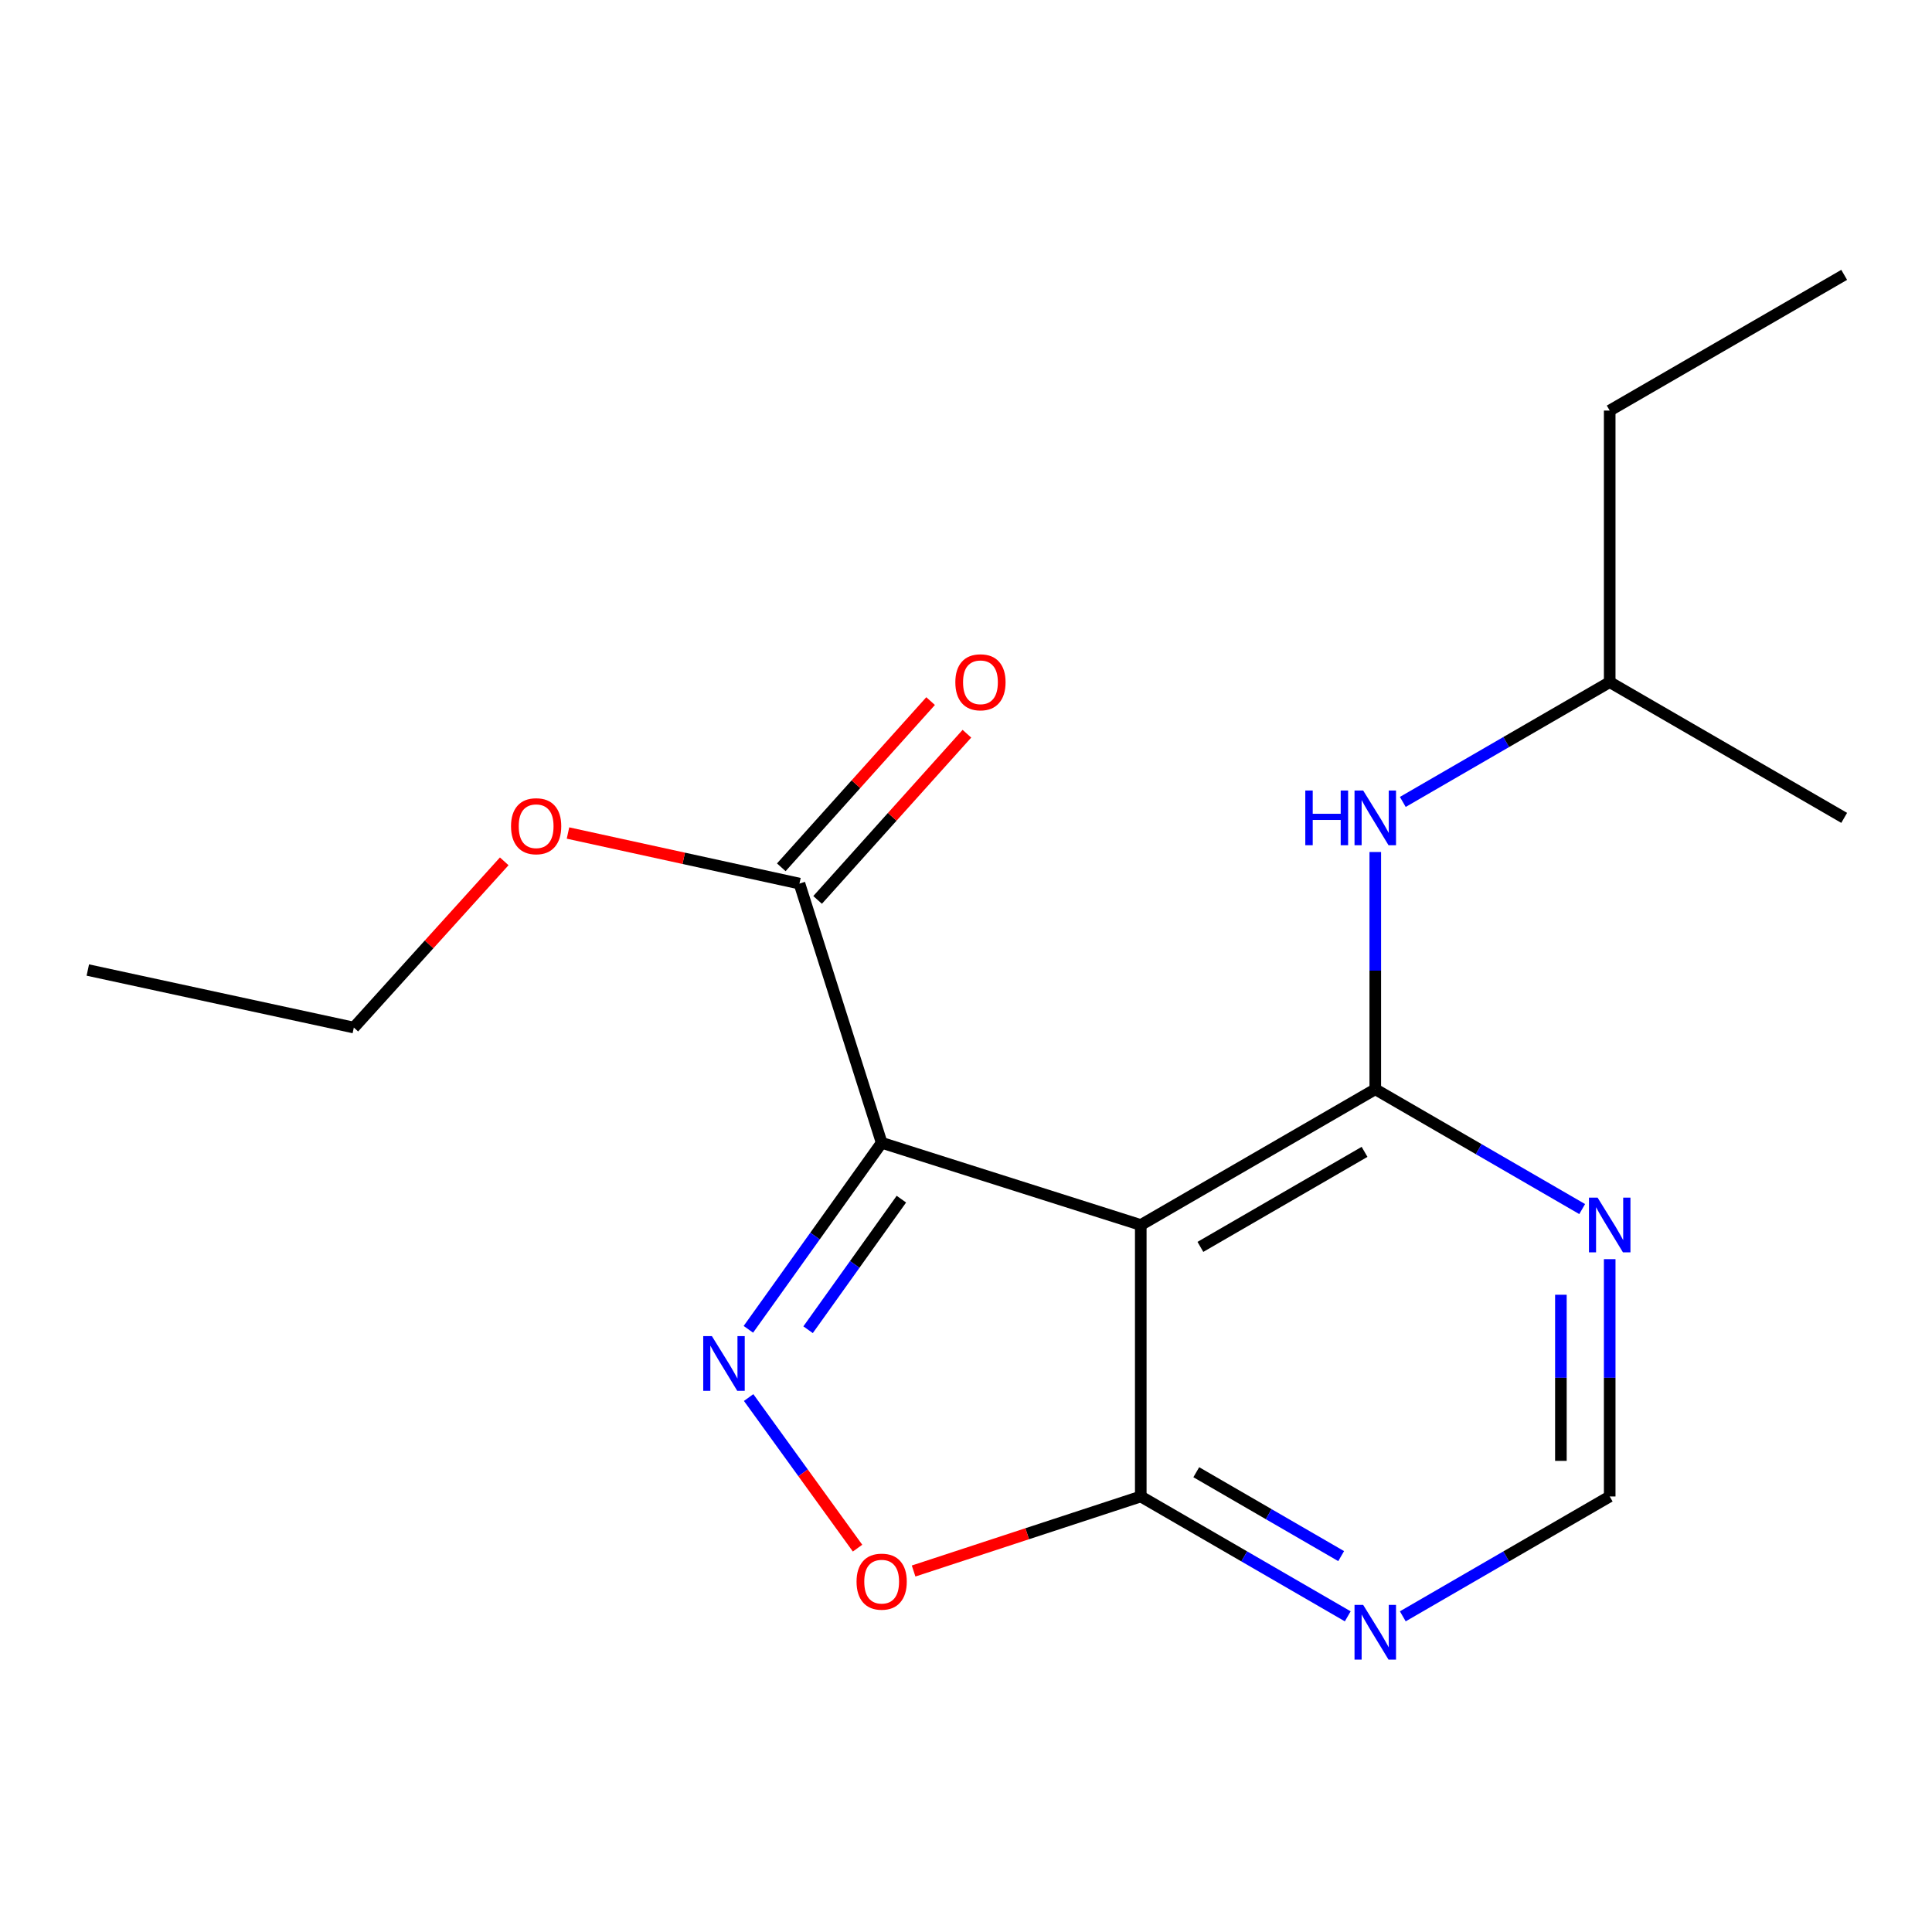 <?xml version='1.0' encoding='iso-8859-1'?>
<svg version='1.1' baseProfile='full'
              xmlns='http://www.w3.org/2000/svg'
                      xmlns:rdkit='http://www.rdkit.org/xml'
                      xmlns:xlink='http://www.w3.org/1999/xlink'
                  xml:space='preserve'
width='1000px' height='1000px' viewBox='0 0 1000 1000'>
<!-- END OF HEADER -->
<rect style='opacity:1.0;fill:#FFFFFF;stroke:none' width='1000' height='1000' x='0' y='0'> </rect>
<path class='bond-0' d='M 456.349,591.505 L 590.46,634.061' style='fill:none;fill-rule:evenodd;stroke:#000000;stroke-width:6px;stroke-linecap:butt;stroke-linejoin:miter;stroke-opacity:1' />
<path class='bond-1' d='M 456.349,591.505 L 421.853,639.781' style='fill:none;fill-rule:evenodd;stroke:#000000;stroke-width:6px;stroke-linecap:butt;stroke-linejoin:miter;stroke-opacity:1' />
<path class='bond-1' d='M 421.853,639.781 L 387.357,688.057' style='fill:none;fill-rule:evenodd;stroke:#0000FF;stroke-width:6px;stroke-linecap:butt;stroke-linejoin:miter;stroke-opacity:1' />
<path class='bond-1' d='M 466.556,620.676 L 442.409,654.469' style='fill:none;fill-rule:evenodd;stroke:#000000;stroke-width:6px;stroke-linecap:butt;stroke-linejoin:miter;stroke-opacity:1' />
<path class='bond-1' d='M 442.409,654.469 L 418.262,688.263' style='fill:none;fill-rule:evenodd;stroke:#0000FF;stroke-width:6px;stroke-linecap:butt;stroke-linejoin:miter;stroke-opacity:1' />
<path class='bond-5' d='M 456.349,591.505 L 413.793,457.352' style='fill:none;fill-rule:evenodd;stroke:#000000;stroke-width:6px;stroke-linecap:butt;stroke-linejoin:miter;stroke-opacity:1' />
<path class='bond-2' d='M 590.46,634.061 L 711.84,563.798' style='fill:none;fill-rule:evenodd;stroke:#000000;stroke-width:6px;stroke-linecap:butt;stroke-linejoin:miter;stroke-opacity:1' />
<path class='bond-2' d='M 621.324,645.387 L 706.29,596.203' style='fill:none;fill-rule:evenodd;stroke:#000000;stroke-width:6px;stroke-linecap:butt;stroke-linejoin:miter;stroke-opacity:1' />
<path class='bond-3' d='M 590.46,634.061 L 590.46,774.572' style='fill:none;fill-rule:evenodd;stroke:#000000;stroke-width:6px;stroke-linecap:butt;stroke-linejoin:miter;stroke-opacity:1' />
<path class='bond-4' d='M 387.491,723.369 L 415.679,762.343' style='fill:none;fill-rule:evenodd;stroke:#0000FF;stroke-width:6px;stroke-linecap:butt;stroke-linejoin:miter;stroke-opacity:1' />
<path class='bond-4' d='M 415.679,762.343 L 443.867,801.316' style='fill:none;fill-rule:evenodd;stroke:#FF0000;stroke-width:6px;stroke-linecap:butt;stroke-linejoin:miter;stroke-opacity:1' />
<path class='bond-6' d='M 711.84,563.798 L 765.387,594.805' style='fill:none;fill-rule:evenodd;stroke:#000000;stroke-width:6px;stroke-linecap:butt;stroke-linejoin:miter;stroke-opacity:1' />
<path class='bond-6' d='M 765.387,594.805 L 818.934,625.812' style='fill:none;fill-rule:evenodd;stroke:#0000FF;stroke-width:6px;stroke-linecap:butt;stroke-linejoin:miter;stroke-opacity:1' />
<path class='bond-8' d='M 711.84,563.798 L 711.84,502.399' style='fill:none;fill-rule:evenodd;stroke:#000000;stroke-width:6px;stroke-linecap:butt;stroke-linejoin:miter;stroke-opacity:1' />
<path class='bond-8' d='M 711.84,502.399 L 711.84,441.001' style='fill:none;fill-rule:evenodd;stroke:#0000FF;stroke-width:6px;stroke-linecap:butt;stroke-linejoin:miter;stroke-opacity:1' />
<path class='bond-7' d='M 590.46,774.572 L 644.027,805.592' style='fill:none;fill-rule:evenodd;stroke:#000000;stroke-width:6px;stroke-linecap:butt;stroke-linejoin:miter;stroke-opacity:1' />
<path class='bond-7' d='M 644.027,805.592 L 697.594,836.613' style='fill:none;fill-rule:evenodd;stroke:#0000FF;stroke-width:6px;stroke-linecap:butt;stroke-linejoin:miter;stroke-opacity:1' />
<path class='bond-7' d='M 619.191,762.015 L 656.688,783.729' style='fill:none;fill-rule:evenodd;stroke:#000000;stroke-width:6px;stroke-linecap:butt;stroke-linejoin:miter;stroke-opacity:1' />
<path class='bond-7' d='M 656.688,783.729 L 694.184,805.444' style='fill:none;fill-rule:evenodd;stroke:#0000FF;stroke-width:6px;stroke-linecap:butt;stroke-linejoin:miter;stroke-opacity:1' />
<path class='bond-18' d='M 590.46,774.572 L 531.669,793.861' style='fill:none;fill-rule:evenodd;stroke:#000000;stroke-width:6px;stroke-linecap:butt;stroke-linejoin:miter;stroke-opacity:1' />
<path class='bond-18' d='M 531.669,793.861 L 472.878,813.151' style='fill:none;fill-rule:evenodd;stroke:#FF0000;stroke-width:6px;stroke-linecap:butt;stroke-linejoin:miter;stroke-opacity:1' />
<path class='bond-10' d='M 423.19,465.794 L 461.829,422.783' style='fill:none;fill-rule:evenodd;stroke:#000000;stroke-width:6px;stroke-linecap:butt;stroke-linejoin:miter;stroke-opacity:1' />
<path class='bond-10' d='M 461.829,422.783 L 500.469,379.773' style='fill:none;fill-rule:evenodd;stroke:#FF0000;stroke-width:6px;stroke-linecap:butt;stroke-linejoin:miter;stroke-opacity:1' />
<path class='bond-10' d='M 404.396,448.91 L 443.036,405.899' style='fill:none;fill-rule:evenodd;stroke:#000000;stroke-width:6px;stroke-linecap:butt;stroke-linejoin:miter;stroke-opacity:1' />
<path class='bond-10' d='M 443.036,405.899 L 481.675,362.889' style='fill:none;fill-rule:evenodd;stroke:#FF0000;stroke-width:6px;stroke-linecap:butt;stroke-linejoin:miter;stroke-opacity:1' />
<path class='bond-11' d='M 413.793,457.352 L 353.893,444.261' style='fill:none;fill-rule:evenodd;stroke:#000000;stroke-width:6px;stroke-linecap:butt;stroke-linejoin:miter;stroke-opacity:1' />
<path class='bond-11' d='M 353.893,444.261 L 293.994,431.171' style='fill:none;fill-rule:evenodd;stroke:#FF0000;stroke-width:6px;stroke-linecap:butt;stroke-linejoin:miter;stroke-opacity:1' />
<path class='bond-19' d='M 833.179,651.734 L 833.179,713.153' style='fill:none;fill-rule:evenodd;stroke:#0000FF;stroke-width:6px;stroke-linecap:butt;stroke-linejoin:miter;stroke-opacity:1' />
<path class='bond-19' d='M 833.179,713.153 L 833.179,774.572' style='fill:none;fill-rule:evenodd;stroke:#000000;stroke-width:6px;stroke-linecap:butt;stroke-linejoin:miter;stroke-opacity:1' />
<path class='bond-19' d='M 807.915,670.159 L 807.915,713.153' style='fill:none;fill-rule:evenodd;stroke:#0000FF;stroke-width:6px;stroke-linecap:butt;stroke-linejoin:miter;stroke-opacity:1' />
<path class='bond-19' d='M 807.915,713.153 L 807.915,756.146' style='fill:none;fill-rule:evenodd;stroke:#000000;stroke-width:6px;stroke-linecap:butt;stroke-linejoin:miter;stroke-opacity:1' />
<path class='bond-9' d='M 726.086,836.61 L 779.633,805.591' style='fill:none;fill-rule:evenodd;stroke:#0000FF;stroke-width:6px;stroke-linecap:butt;stroke-linejoin:miter;stroke-opacity:1' />
<path class='bond-9' d='M 779.633,805.591 L 833.179,774.572' style='fill:none;fill-rule:evenodd;stroke:#000000;stroke-width:6px;stroke-linecap:butt;stroke-linejoin:miter;stroke-opacity:1' />
<path class='bond-12' d='M 726.086,415.08 L 779.632,384.073' style='fill:none;fill-rule:evenodd;stroke:#0000FF;stroke-width:6px;stroke-linecap:butt;stroke-linejoin:miter;stroke-opacity:1' />
<path class='bond-12' d='M 779.632,384.073 L 833.179,353.066' style='fill:none;fill-rule:evenodd;stroke:#000000;stroke-width:6px;stroke-linecap:butt;stroke-linejoin:miter;stroke-opacity:1' />
<path class='bond-13' d='M 260.99,445.823 L 222.067,488.845' style='fill:none;fill-rule:evenodd;stroke:#FF0000;stroke-width:6px;stroke-linecap:butt;stroke-linejoin:miter;stroke-opacity:1' />
<path class='bond-13' d='M 222.067,488.845 L 183.145,531.867' style='fill:none;fill-rule:evenodd;stroke:#000000;stroke-width:6px;stroke-linecap:butt;stroke-linejoin:miter;stroke-opacity:1' />
<path class='bond-14' d='M 833.179,353.066 L 833.179,212.513' style='fill:none;fill-rule:evenodd;stroke:#000000;stroke-width:6px;stroke-linecap:butt;stroke-linejoin:miter;stroke-opacity:1' />
<path class='bond-15' d='M 833.179,353.066 L 954.545,423.329' style='fill:none;fill-rule:evenodd;stroke:#000000;stroke-width:6px;stroke-linecap:butt;stroke-linejoin:miter;stroke-opacity:1' />
<path class='bond-16' d='M 183.145,531.867 L 45.455,502.083' style='fill:none;fill-rule:evenodd;stroke:#000000;stroke-width:6px;stroke-linecap:butt;stroke-linejoin:miter;stroke-opacity:1' />
<path class='bond-17' d='M 833.179,212.513 L 954.545,142.265' style='fill:none;fill-rule:evenodd;stroke:#000000;stroke-width:6px;stroke-linecap:butt;stroke-linejoin:miter;stroke-opacity:1' />
<path  class='atom-2' d='M 368.472 691.567
L 377.752 706.567
Q 378.672 708.047, 380.152 710.727
Q 381.632 713.407, 381.712 713.567
L 381.712 691.567
L 385.472 691.567
L 385.472 719.887
L 381.592 719.887
L 371.632 703.487
Q 370.472 701.567, 369.232 699.367
Q 368.032 697.167, 367.672 696.487
L 367.672 719.887
L 363.992 719.887
L 363.992 691.567
L 368.472 691.567
' fill='#0000FF'/>
<path  class='atom-5' d='M 443.349 818.654
Q 443.349 811.854, 446.709 808.054
Q 450.069 804.254, 456.349 804.254
Q 462.629 804.254, 465.989 808.054
Q 469.349 811.854, 469.349 818.654
Q 469.349 825.534, 465.949 829.454
Q 462.549 833.334, 456.349 833.334
Q 450.109 833.334, 446.709 829.454
Q 443.349 825.574, 443.349 818.654
M 456.349 830.134
Q 460.669 830.134, 462.989 827.254
Q 465.349 824.334, 465.349 818.654
Q 465.349 813.094, 462.989 810.294
Q 460.669 807.454, 456.349 807.454
Q 452.029 807.454, 449.669 810.254
Q 447.349 813.054, 447.349 818.654
Q 447.349 824.374, 449.669 827.254
Q 452.029 830.134, 456.349 830.134
' fill='#FF0000'/>
<path  class='atom-7' d='M 826.919 619.901
L 836.199 634.901
Q 837.119 636.381, 838.599 639.061
Q 840.079 641.741, 840.159 641.901
L 840.159 619.901
L 843.919 619.901
L 843.919 648.221
L 840.039 648.221
L 830.079 631.821
Q 828.919 629.901, 827.679 627.701
Q 826.479 625.501, 826.119 624.821
L 826.119 648.221
L 822.439 648.221
L 822.439 619.901
L 826.919 619.901
' fill='#0000FF'/>
<path  class='atom-8' d='M 705.58 830.703
L 714.86 845.703
Q 715.78 847.183, 717.26 849.863
Q 718.74 852.543, 718.82 852.703
L 718.82 830.703
L 722.58 830.703
L 722.58 859.023
L 718.7 859.023
L 708.74 842.623
Q 707.58 840.703, 706.34 838.503
Q 705.14 836.303, 704.78 835.623
L 704.78 859.023
L 701.1 859.023
L 701.1 830.703
L 705.58 830.703
' fill='#0000FF'/>
<path  class='atom-9' d='M 675.62 409.169
L 679.46 409.169
L 679.46 421.209
L 693.94 421.209
L 693.94 409.169
L 697.78 409.169
L 697.78 437.489
L 693.94 437.489
L 693.94 424.409
L 679.46 424.409
L 679.46 437.489
L 675.62 437.489
L 675.62 409.169
' fill='#0000FF'/>
<path  class='atom-9' d='M 705.58 409.169
L 714.86 424.169
Q 715.78 425.649, 717.26 428.329
Q 718.74 431.009, 718.82 431.169
L 718.82 409.169
L 722.58 409.169
L 722.58 437.489
L 718.7 437.489
L 708.74 421.089
Q 707.58 419.169, 706.34 416.969
Q 705.14 414.769, 704.78 414.089
L 704.78 437.489
L 701.1 437.489
L 701.1 409.169
L 705.58 409.169
' fill='#0000FF'/>
<path  class='atom-11' d='M 494.481 353.146
Q 494.481 346.346, 497.841 342.546
Q 501.201 338.746, 507.481 338.746
Q 513.761 338.746, 517.121 342.546
Q 520.481 346.346, 520.481 353.146
Q 520.481 360.026, 517.081 363.946
Q 513.681 367.826, 507.481 367.826
Q 501.241 367.826, 497.841 363.946
Q 494.481 360.066, 494.481 353.146
M 507.481 364.626
Q 511.801 364.626, 514.121 361.746
Q 516.481 358.826, 516.481 353.146
Q 516.481 347.586, 514.121 344.786
Q 511.801 341.946, 507.481 341.946
Q 503.161 341.946, 500.801 344.746
Q 498.481 347.546, 498.481 353.146
Q 498.481 358.866, 500.801 361.746
Q 503.161 364.626, 507.481 364.626
' fill='#FF0000'/>
<path  class='atom-12' d='M 264.506 427.648
Q 264.506 420.848, 267.866 417.048
Q 271.226 413.248, 277.506 413.248
Q 283.786 413.248, 287.146 417.048
Q 290.506 420.848, 290.506 427.648
Q 290.506 434.528, 287.106 438.448
Q 283.706 442.328, 277.506 442.328
Q 271.266 442.328, 267.866 438.448
Q 264.506 434.568, 264.506 427.648
M 277.506 439.128
Q 281.826 439.128, 284.146 436.248
Q 286.506 433.328, 286.506 427.648
Q 286.506 422.088, 284.146 419.288
Q 281.826 416.448, 277.506 416.448
Q 273.186 416.448, 270.826 419.248
Q 268.506 422.048, 268.506 427.648
Q 268.506 433.368, 270.826 436.248
Q 273.186 439.128, 277.506 439.128
' fill='#FF0000'/>
</svg>
